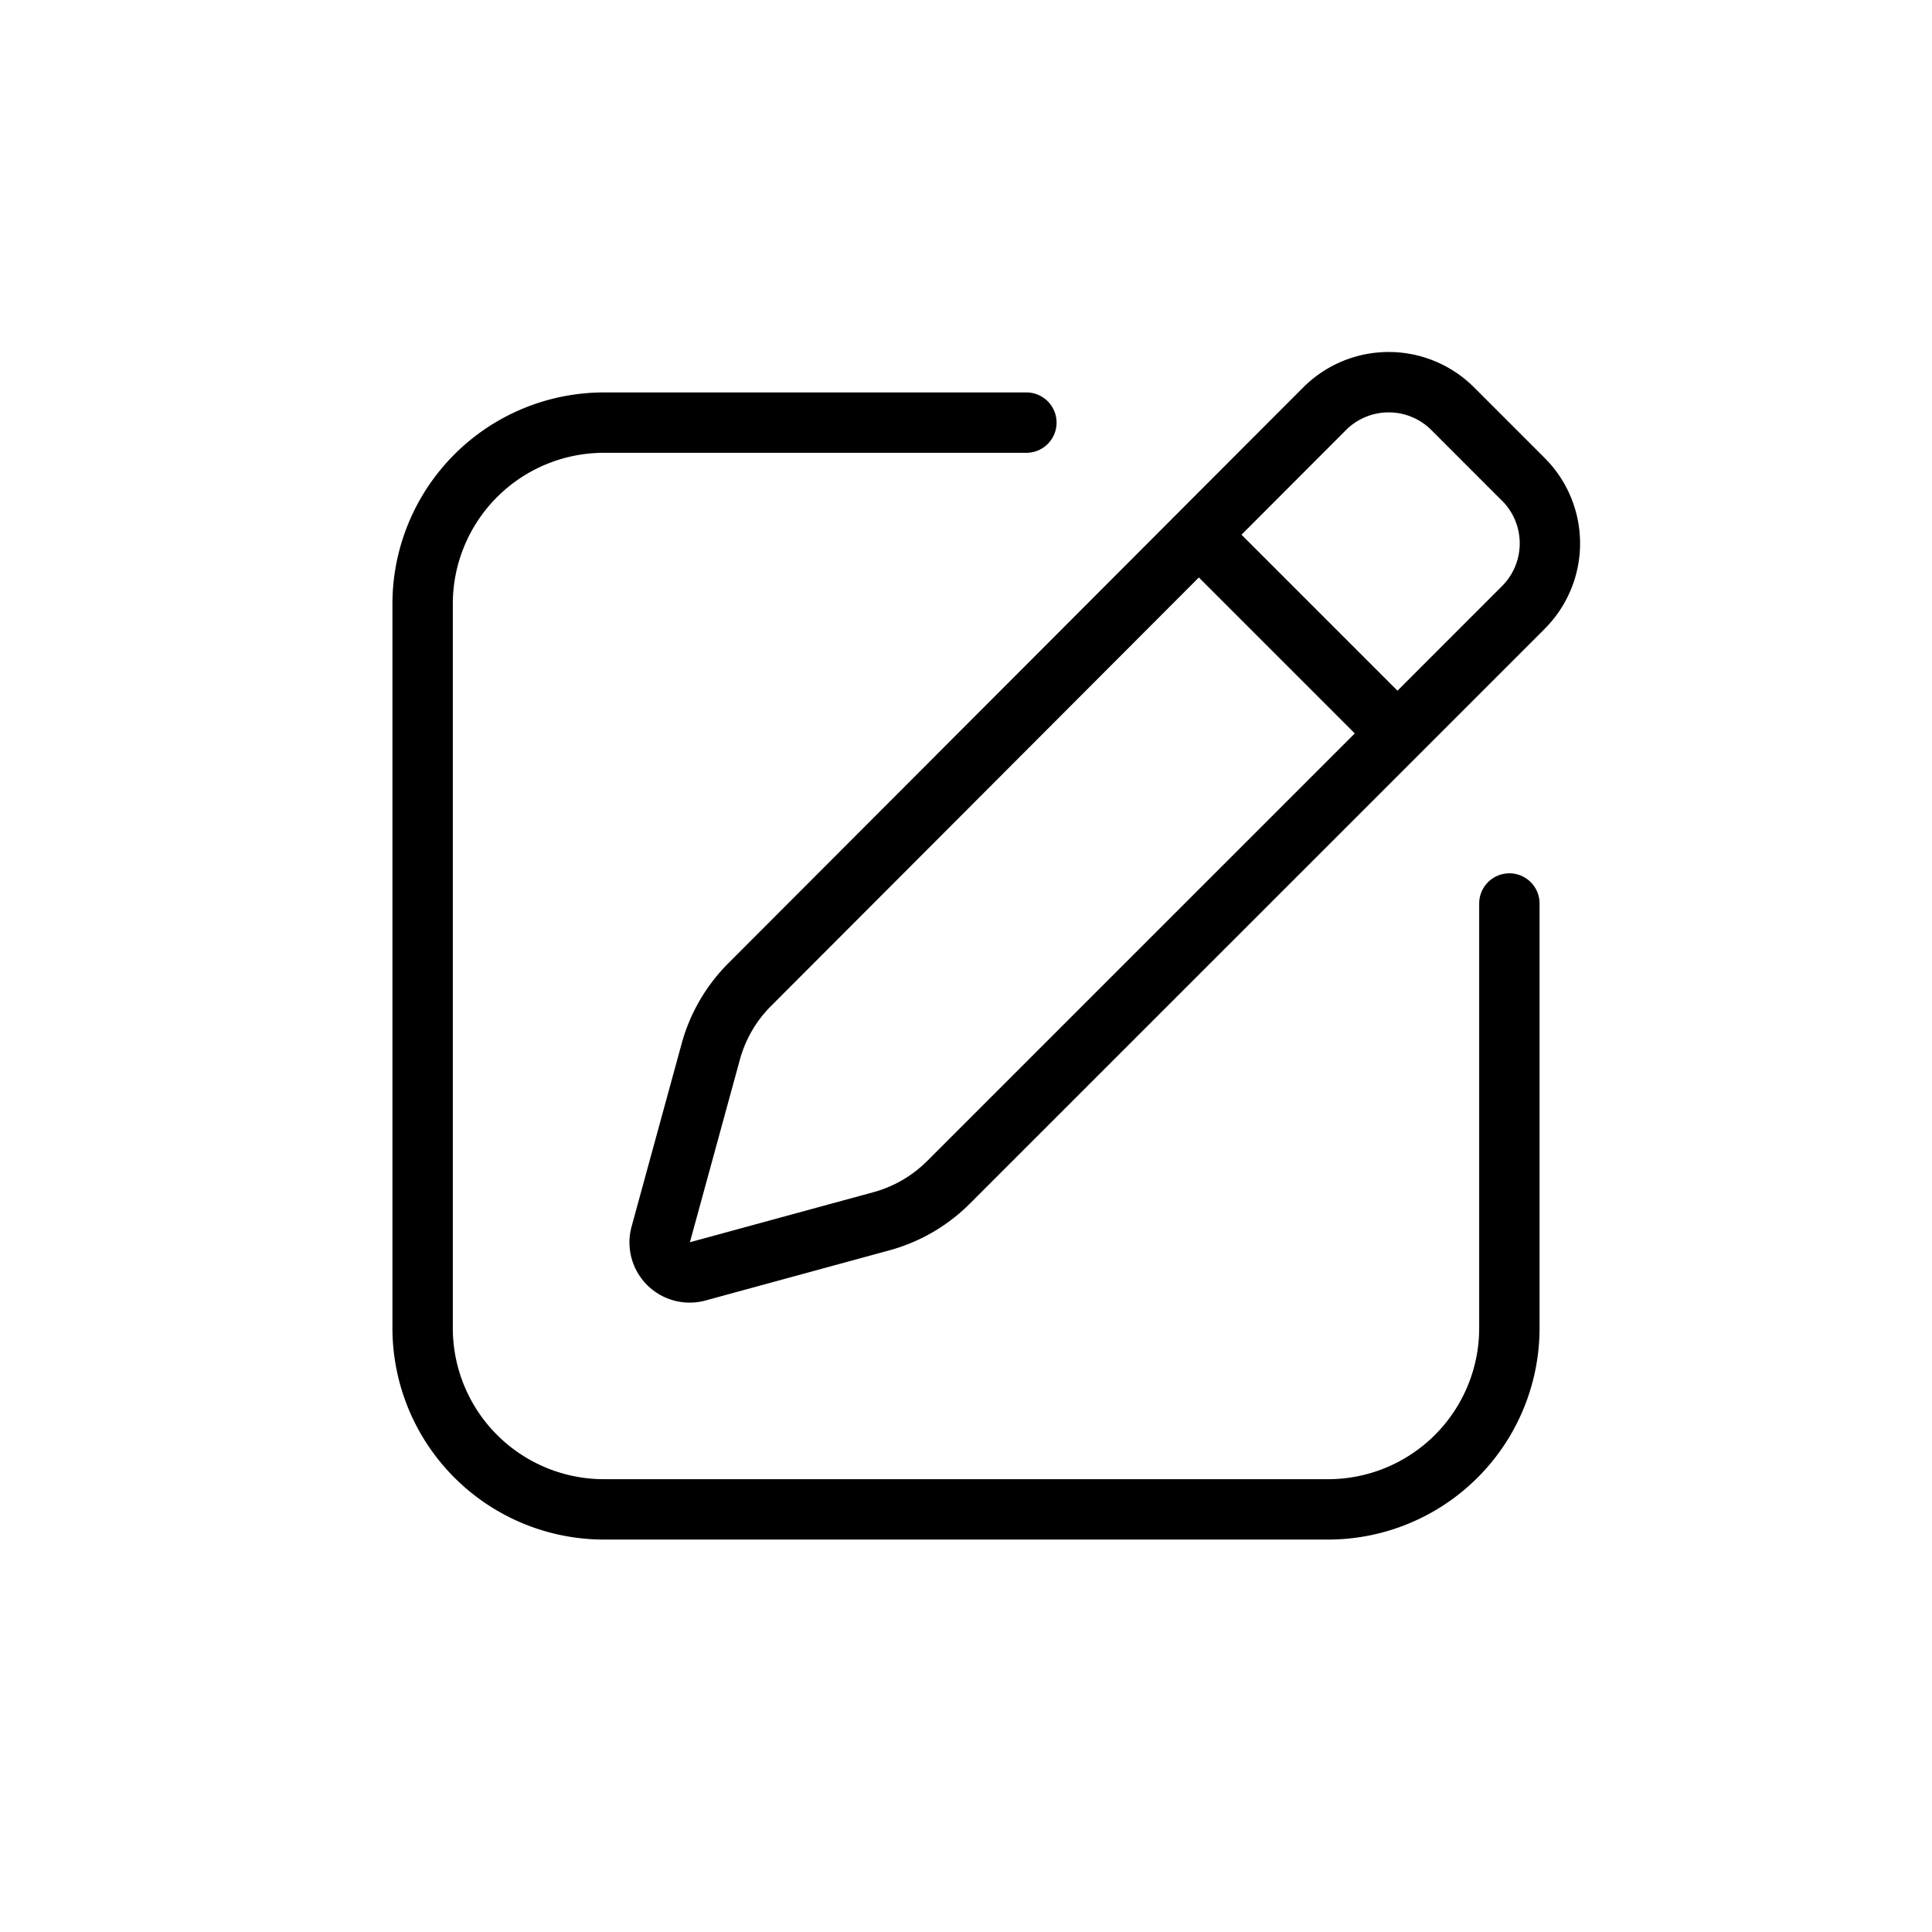 <svg height="512" viewBox="0 0 64 64" width="512" xmlns="http://www.w3.org/2000/svg"><g id="Icon"><path d="m51 29.93v14.07a7.008 7.008 0 0 1 -7 7h-24a7.008 7.008 0 0 1 -7-7v-24a7.008 7.008 0 0 1 7-7h14a1 1 0 0 1 0 2h-14a5.006 5.006 0 0 0 -5 5v24a5.006 5.006 0 0 0 5 5h24a5.006 5.006 0 0 0 5-5v-14.07a1 1 0 0 1 2 0zm.172-9.1-19.045 19.043a6 6 0 0 1 -2.664 1.546l-6.083 1.659a1.994 1.994 0 0 1 -2.455-2.457l1.656-6.051a6.009 6.009 0 0 1 1.541-2.656l19.05-19.081a4 4 0 0 1 5.659 0l2.341 2.341a4 4 0 0 1 0 5.654zm-6.293 3.465-5.165-5.165-14.177 14.2a4.009 4.009 0 0 0 -1.027 1.77l-1.656 6.051 6.083-1.659a4.009 4.009 0 0 0 1.775-1.031zm4.878-7.707-2.34-2.341a2 2 0 0 0 -2.83 0l-3.461 3.466 5.167 5.167 3.464-3.465a2 2 0 0 0 0-2.829z"/></g></svg>